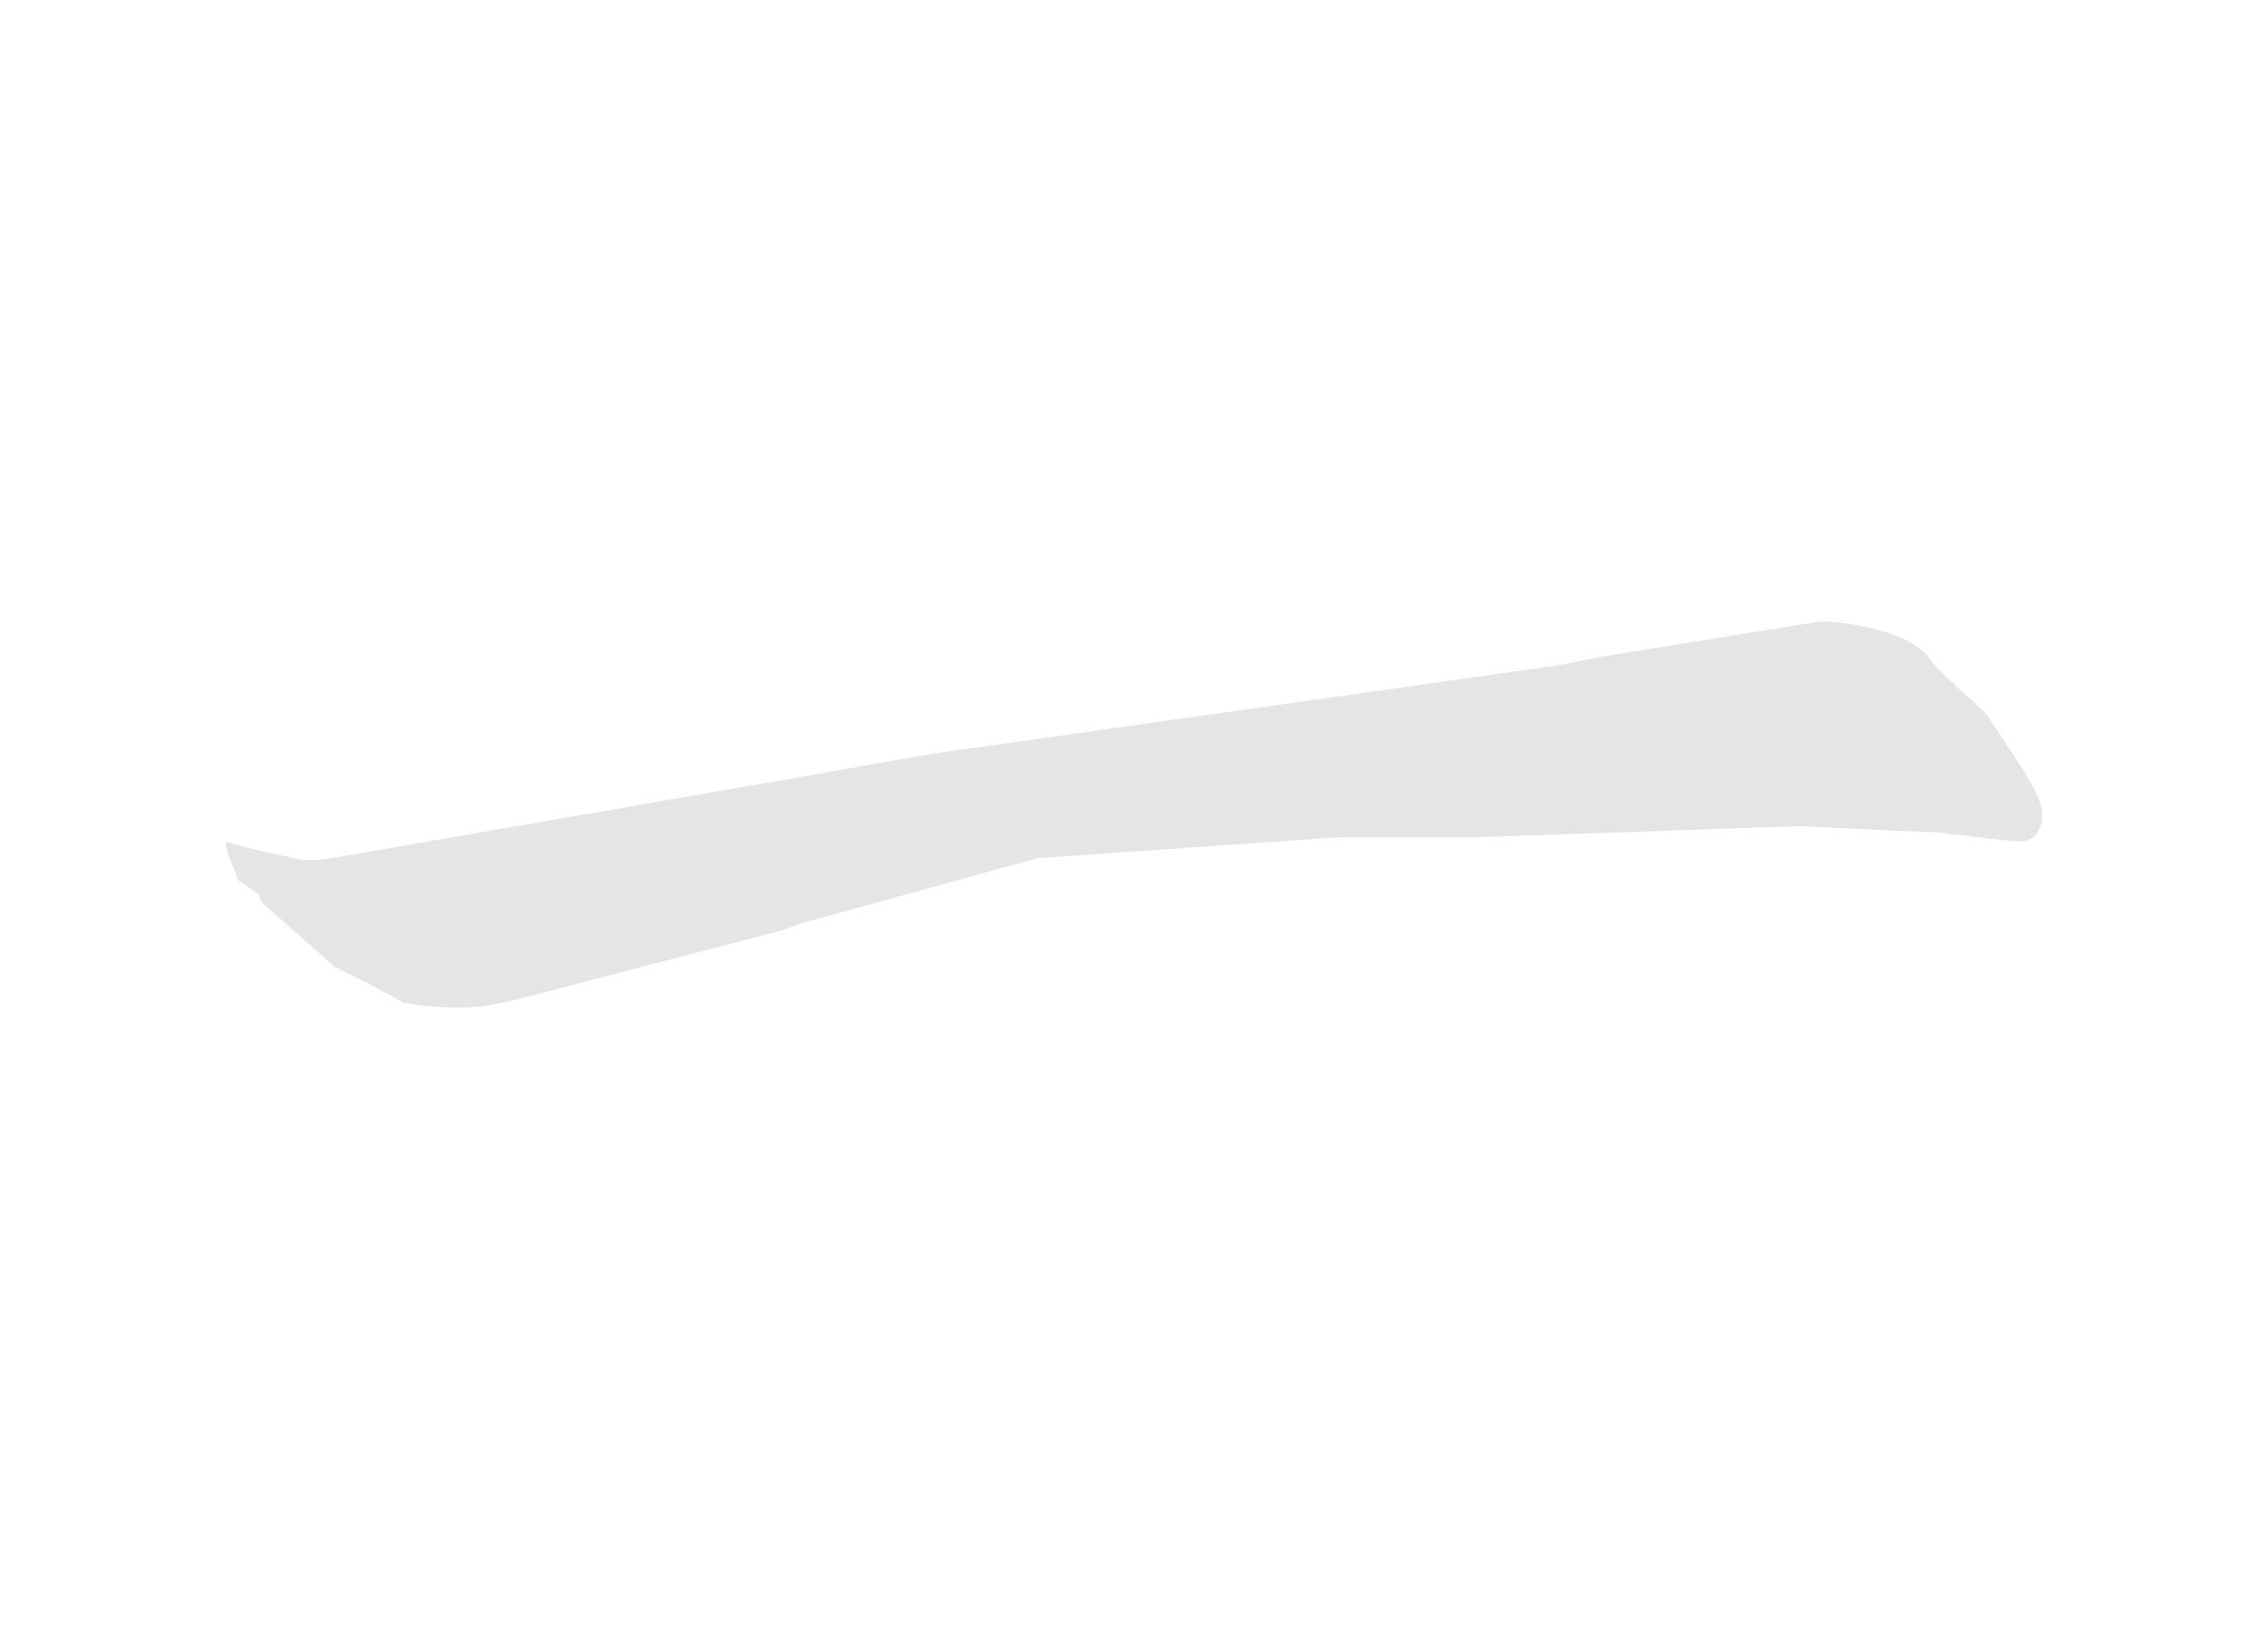 <?xml version="1.0" encoding="UTF-8"?><svg id="_レイヤー_2" xmlns="http://www.w3.org/2000/svg" viewBox="0 0 206 148"><defs><style>.cls-1{fill:none;}.cls-1,.cls-2{stroke-width:0px;}.cls-2{fill:#e5e5e5;}</style></defs><g id="_レイヤー_1-2"><rect class="cls-1" width="206" height="148"/><path class="cls-2" d="M27.21,78.05c.2.15,1.93.15,4.09-.29l43.01-7.45c4.96-.88,9.45-1.76,14.4-2.4l52.7-7.45,4.52-.88,19.13-3.08c.86-.2,8.38.44,10.31,3.49.63,1.08,4.52,4.16,5.16,5.04,4.52,6.77,4.96,7.65,4.96,9.21,0,.64-.43,2.2-1.93,2.2s-7.32-.88-8.62-.88c-1.73,0-11.41-.51-11.41-.51l-29.04,1h-12.67l-27.55,1.91-21.52,5.92-1.73.64-16.77,4.37c-9.05,2.4-9.88,2.64-12.67,2.64-2.16,0-3.43-.2-4.96-.44-1.06-.64-1.5-.88-6.25-3.28,0,0-6.22-5.48-6.65-5.92,0-.2-.2-.44-.2-.64l-1.93-1.32c0-.44-1.3-2.84-1.06-3.49,1.73.64,6.65,1.61,6.65,1.61h.03Z"/></g></svg>